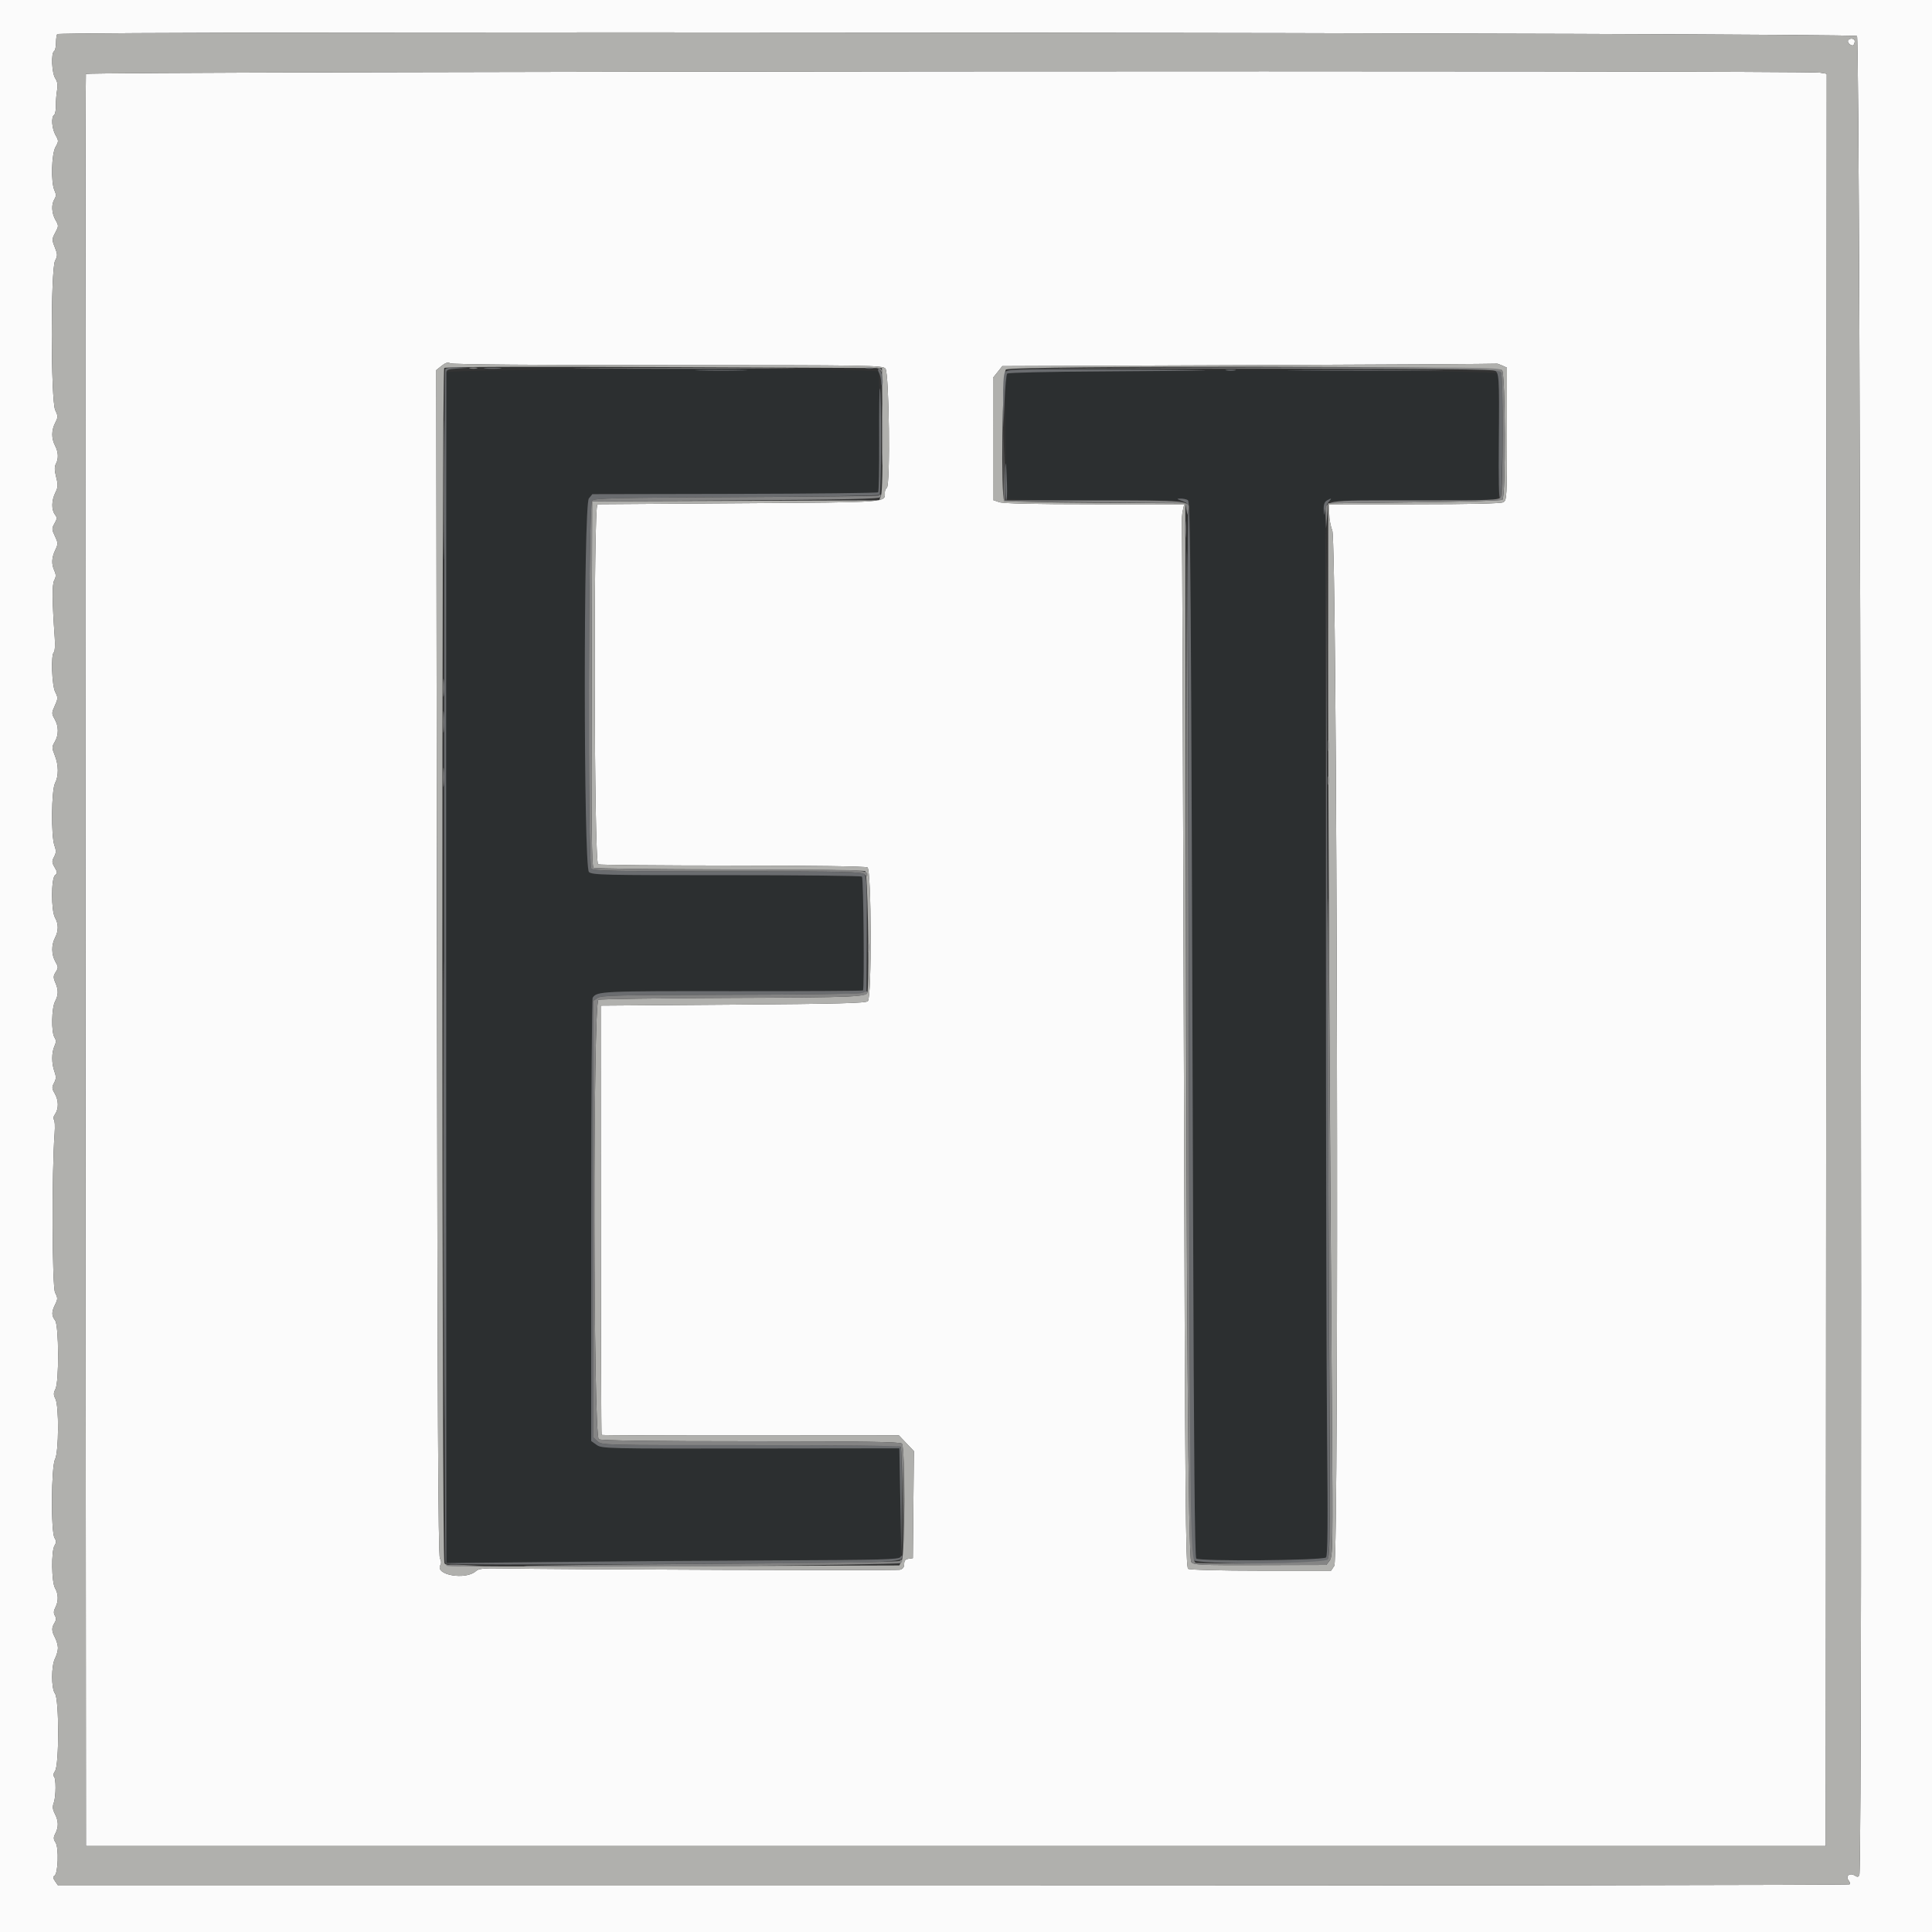 <?xml version="1.0" encoding="UTF-8"?> <svg xmlns="http://www.w3.org/2000/svg" xmlns:xlink="http://www.w3.org/1999/xlink" id="svg" version="1.1" width="400" height="400" viewBox="0, 0, 400,400"><rect x="0" y="0" width="400" height="400" fill="#333333" stroke="none"/><g id="svgg"><path id="path0" d="M92.405 77.112 C 92.408 77.491,92.397 91.210,92.381 107.600 C 92.364 123.990,92.362 179.302,92.375 230.516 L 92.400 323.632 114.500 323.393 C 126.655 323.262,147.727 323.112,161.326 323.059 C 178.850 322.991,186.132 322.834,186.326 322.521 C 186.477 322.278,186.510 317.079,186.400 310.968 L 186.200 299.857 155.415 299.895 C 125.315 299.933,124.606 299.916,123.515 299.140 L 122.400 298.346 122.406 252.673 C 122.409 227.553,122.544 206.802,122.706 206.560 C 123.596 205.227,124.613 205.180,151.638 205.211 C 166.407 205.228,178.571 205.162,178.669 205.064 C 178.990 204.743,178.785 181.825,178.458 181.498 C 178.283 181.323,165.659 181.186,150.407 181.195 C 125.066 181.209,122.610 181.152,121.937 180.543 C 120.803 179.517,120.786 104.600,121.919 103.200 L 122.639 102.312 152.089 102.253 C 168.287 102.220,181.643 102.090,181.769 101.964 C 182.082 101.651,182.196 77.441,181.887 76.940 C 181.386 76.131,92.399 76.302,92.405 77.112 M249.400 76.698 C 248.080 76.753,238.398 76.843,227.885 76.898 C 211.419 76.986,208.714 77.083,208.363 77.600 C 207.949 78.211,208.232 102.605,208.662 103.300 C 208.777 103.487,217.236 103.611,227.459 103.576 C 237.681 103.541,246.134 103.600,246.242 103.708 C 246.461 103.928,246.672 144.155,247.011 250.583 C 247.169 300.101,247.370 322.323,247.663 322.676 C 248.181 323.300,273.771 323.088,274.536 322.453 C 274.884 322.165,274.938 315.718,274.751 296.734 C 274.468 267.921,274.284 103.982,274.535 103.732 C 274.625 103.642,282.621 103.579,292.304 103.592 C 308.089 103.613,309.934 103.549,310.154 102.975 C 310.517 102.029,310.441 77.884,310.074 77.305 C 309.790 76.858,258.101 76.341,249.400 76.698 " stroke="none" fill="#2c2f30" fill-rule="evenodd"></path><path id="path1" d="M0.000 200.000 L 0.000 400.000 200.000 400.000 L 400.000 400.000 400.000 200.000 L 400.000 0.000 200.000 0.000 L 0.000 0.000 0.000 200.000 M384.469 7.462 C 385.196 8.121,385.689 386.261,384.964 388.148 C 384.774 388.644,384.583 388.672,383.974 388.291 C 382.972 387.665,382.017 388.457,382.733 389.320 C 382.986 389.624,383.075 389.992,382.930 390.137 C 382.785 390.282,299.277 390.400,197.356 390.400 L 12.045 390.400 11.429 389.520 C 10.964 388.856,10.930 388.567,11.292 388.343 C 12.037 387.883,12.212 382.589,11.519 381.499 C 11.042 380.750,11.033 380.433,11.467 379.600 C 12.163 378.265,12.132 377.016,11.368 375.539 C 10.896 374.625,10.836 374.051,11.130 373.259 C 11.619 371.940,11.633 368.068,11.150 367.769 C 10.953 367.647,11.063 367.159,11.396 366.685 C 12.266 365.443,12.259 351.776,11.387 350.624 C 10.596 349.578,10.603 344.869,11.398 343.346 C 11.726 342.716,11.995 341.750,11.995 341.200 C 11.995 340.650,11.726 339.684,11.398 339.054 C 10.670 337.660,10.650 337.030,11.296 335.995 C 11.654 335.422,11.674 335.004,11.371 334.500 C 11.066 333.994,11.093 333.523,11.469 332.800 C 12.141 331.506,12.116 330.053,11.400 328.800 C 10.666 327.517,10.591 321.124,11.296 319.995 C 11.691 319.362,11.691 319.038,11.296 318.405 C 10.525 317.171,10.609 303.657,11.398 302.146 C 12.181 300.643,12.241 291.094,11.476 289.600 C 11.059 288.786,11.060 288.414,11.479 287.600 C 12.258 286.091,12.203 274.421,11.413 273.376 C 10.654 272.374,10.656 271.611,11.420 270.080 C 11.981 268.956,11.980 268.722,11.410 267.620 C 10.783 266.406,10.707 242.470,11.306 234.697 C 11.421 233.211,11.352 231.894,11.153 231.771 C 10.954 231.648,11.063 231.159,11.396 230.685 C 12.191 229.549,12.162 227.798,11.324 226.378 C 10.734 225.380,10.718 225.101,11.199 224.202 C 11.641 223.376,11.656 222.911,11.275 221.857 C 10.667 220.175,10.668 217.927,11.278 216.589 C 11.648 215.777,11.648 215.369,11.278 214.776 C 10.593 213.679,10.673 208.735,11.398 207.346 C 12.120 205.961,12.132 204.988,11.446 203.400 C 11.008 202.385,11.023 202.054,11.543 201.250 C 12.100 200.389,12.094 200.189,11.479 199.118 C 10.641 197.657,10.608 195.660,11.398 194.146 C 12.142 192.719,12.143 191.299,11.400 190.000 C 10.582 188.569,10.579 181.881,11.396 181.204 C 11.921 180.767,11.912 180.575,11.319 179.571 C 10.734 178.580,10.718 178.300,11.199 177.402 C 11.641 176.576,11.656 176.111,11.275 175.057 C 10.556 173.070,10.646 163.586,11.398 162.146 C 12.181 160.643,12.159 158.413,11.339 156.365 C 10.725 154.830,10.725 154.635,11.339 153.595 C 12.188 152.159,12.180 150.379,11.319 148.878 C 10.675 147.755,10.677 147.604,11.356 146.098 C 12.021 144.623,12.027 144.412,11.437 143.272 C 10.734 141.912,10.519 135.421,11.164 135.022 C 11.365 134.898,11.443 133.583,11.339 132.098 C 10.790 124.291,10.763 121.017,11.239 120.128 C 11.618 119.419,11.624 118.972,11.266 118.185 C 10.627 116.783,10.682 115.475,11.446 113.872 C 12.049 112.609,12.044 112.413,11.373 110.999 C 10.707 109.596,10.701 109.399,11.291 108.370 C 11.839 107.416,11.851 107.153,11.378 106.529 C 10.627 105.539,10.662 103.599,11.460 102.000 C 12.026 100.866,12.050 100.405,11.630 98.768 C 11.276 97.385,11.259 96.636,11.570 96.055 C 12.164 94.945,12.104 93.608,11.398 92.254 C 10.623 90.769,10.639 89.071,11.443 87.516 C 12.035 86.373,12.035 86.162,11.443 84.922 C 10.511 82.967,10.475 55.789,11.403 53.995 C 11.944 52.948,11.939 52.663,11.351 51.194 C 10.733 49.650,10.739 49.480,11.447 48.164 C 12.166 46.830,12.168 46.718,11.499 45.553 C 10.688 44.140,10.595 42.318,11.278 41.224 C 11.648 40.631,11.648 40.223,11.278 39.411 C 10.520 37.747,10.664 31.904,11.500 30.432 C 12.167 29.259,12.167 29.141,11.500 27.968 C 10.736 26.622,10.562 24.194,11.202 23.799 C 11.423 23.662,11.591 22.797,11.576 21.875 C 11.560 20.954,11.669 19.524,11.818 18.697 C 12.011 17.622,11.905 16.914,11.444 16.211 C 10.725 15.114,10.547 11.004,11.200 10.600 C 11.420 10.464,11.600 9.673,11.600 8.843 C 11.600 8.013,11.720 7.213,11.867 7.067 C 12.552 6.382,383.710 6.776,384.469 7.462 M382.628 8.355 C 382.356 8.795,383.375 9.692,383.737 9.330 C 383.882 9.185,384.000 8.827,384.000 8.533 C 384.000 7.937,382.969 7.803,382.628 8.355 M17.785 15.300 C 17.681 15.575,17.641 98.240,17.698 199.000 L 17.800 382.200 197.902 382.200 L 378.004 382.200 378.102 198.736 L 378.200 15.272 376.800 15.041 C 373.671 14.523,17.983 14.780,17.785 15.300 M138.312 75.600 C 180.303 75.600,182.710 75.638,183.319 76.310 C 184.089 77.162,184.362 100.529,183.607 100.996 C 183.383 101.134,183.200 101.562,183.200 101.947 C 183.200 104.078,184.591 103.974,153.200 104.190 C 137.250 104.300,123.975 104.392,123.700 104.395 C 122.849 104.404,122.981 178.630,123.833 178.957 C 124.181 179.091,136.736 179.203,151.733 179.206 C 168.225 179.210,179.237 179.362,179.600 179.592 C 180.432 180.118,180.508 206.452,179.680 207.280 C 179.268 207.692,173.496 207.841,151.770 208.000 L 124.379 208.200 124.395 252.572 C 124.403 276.976,124.474 297.008,124.553 297.086 C 124.631 297.164,138.514 297.219,155.403 297.207 L 186.111 297.186 187.662 298.817 L 189.213 300.447 189.106 311.523 L 189.000 322.600 188.100 322.728 C 187.451 322.820,187.200 323.124,187.200 323.820 C 187.200 324.489,186.924 324.852,186.300 325.003 C 185.542 325.187,116.704 324.955,103.515 324.724 C 100.060 324.664,99.091 324.774,98.515 325.294 C 96.392 327.210,89.922 326.068,91.198 324.002 C 91.405 323.668,91.357 323.113,91.079 322.622 C 90.730 322.004,90.578 291.380,90.468 199.213 L 90.322 76.627 91.435 75.739 C 92.254 75.086,92.734 74.950,93.248 75.226 C 93.670 75.452,111.532 75.600,138.312 75.600 M310.981 75.664 L 312.000 76.128 312.000 89.850 C 312.000 103.007,311.968 103.589,311.226 103.986 C 310.727 104.253,304.212 104.400,292.826 104.400 L 275.200 104.400 275.200 106.351 C 275.200 107.424,275.485 108.985,275.834 109.820 C 276.842 112.231,277.252 322.650,276.252 324.177 L 275.582 325.200 261.091 325.194 C 252.660 325.190,246.349 325.029,246.000 324.809 C 245.470 324.474,245.365 311.853,245.102 217.115 C 244.937 158.092,244.758 109.170,244.702 108.400 C 244.647 107.630,244.732 106.415,244.891 105.700 L 245.180 104.400 226.650 104.400 C 214.227 104.400,207.704 104.255,206.860 103.961 L 205.600 103.522 205.602 90.861 L 205.604 78.200 206.564 77.000 L 207.524 75.800 258.662 75.597 C 286.788 75.485,309.837 75.350,309.881 75.297 C 309.926 75.244,310.421 75.409,310.981 75.664 " stroke="none" fill="#fbfbfb" fill-rule="evenodd"></path><path id="path2" d="M11.867 7.067 C 11.720 7.213,11.600 8.013,11.600 8.843 C 11.600 9.673,11.420 10.464,11.200 10.600 C 10.547 11.004,10.725 15.114,11.444 16.211 C 11.905 16.914,12.011 17.622,11.818 18.697 C 11.669 19.524,11.560 20.954,11.576 21.875 C 11.591 22.797,11.423 23.662,11.202 23.799 C 10.562 24.194,10.736 26.622,11.500 27.968 C 12.167 29.141,12.167 29.259,11.500 30.432 C 10.664 31.904,10.520 37.747,11.278 39.411 C 11.648 40.223,11.648 40.631,11.278 41.224 C 10.595 42.318,10.688 44.140,11.499 45.553 C 12.168 46.718,12.166 46.830,11.447 48.164 C 10.739 49.480,10.733 49.650,11.351 51.194 C 11.939 52.663,11.944 52.948,11.403 53.995 C 10.475 55.789,10.511 82.967,11.443 84.922 C 12.035 86.162,12.035 86.373,11.443 87.516 C 10.639 89.071,10.623 90.769,11.398 92.254 C 12.104 93.608,12.164 94.945,11.570 96.055 C 11.259 96.636,11.276 97.385,11.630 98.768 C 12.050 100.405,12.026 100.866,11.460 102.000 C 10.662 103.599,10.627 105.539,11.378 106.529 C 11.851 107.153,11.839 107.416,11.291 108.370 C 10.701 109.399,10.707 109.596,11.373 110.999 C 12.044 112.413,12.049 112.609,11.446 113.872 C 10.682 115.475,10.627 116.783,11.266 118.185 C 11.624 118.972,11.618 119.419,11.239 120.128 C 10.763 121.017,10.790 124.291,11.339 132.098 C 11.443 133.583,11.365 134.898,11.164 135.022 C 10.519 135.421,10.734 141.912,11.437 143.272 C 12.027 144.412,12.021 144.623,11.356 146.098 C 10.677 147.604,10.675 147.755,11.319 148.878 C 12.180 150.379,12.188 152.159,11.339 153.595 C 10.725 154.635,10.725 154.830,11.339 156.365 C 12.159 158.413,12.181 160.643,11.398 162.146 C 10.646 163.586,10.556 173.070,11.275 175.057 C 11.656 176.111,11.641 176.576,11.199 177.402 C 10.718 178.300,10.734 178.580,11.319 179.571 C 11.912 180.575,11.921 180.767,11.396 181.204 C 10.579 181.881,10.582 188.569,11.400 190.000 C 12.143 191.299,12.142 192.719,11.398 194.146 C 10.608 195.660,10.641 197.657,11.479 199.118 C 12.094 200.189,12.100 200.389,11.543 201.250 C 11.023 202.054,11.008 202.385,11.446 203.400 C 12.132 204.988,12.120 205.961,11.398 207.346 C 10.673 208.735,10.593 213.679,11.278 214.776 C 11.648 215.369,11.648 215.777,11.278 216.589 C 10.668 217.927,10.667 220.175,11.275 221.857 C 11.656 222.911,11.641 223.376,11.199 224.202 C 10.718 225.101,10.734 225.380,11.324 226.378 C 12.162 227.798,12.191 229.549,11.396 230.685 C 11.063 231.159,10.954 231.648,11.153 231.771 C 11.352 231.894,11.421 233.211,11.306 234.697 C 10.707 242.470,10.783 266.406,11.410 267.620 C 11.980 268.722,11.981 268.956,11.420 270.080 C 10.656 271.611,10.654 272.374,11.413 273.376 C 12.203 274.421,12.258 286.091,11.479 287.600 C 11.060 288.414,11.059 288.786,11.476 289.600 C 12.241 291.094,12.181 300.643,11.398 302.146 C 10.609 303.657,10.525 317.171,11.296 318.405 C 11.691 319.038,11.691 319.362,11.296 319.995 C 10.591 321.124,10.666 327.517,11.400 328.800 C 12.116 330.053,12.141 331.506,11.469 332.800 C 11.093 333.523,11.066 333.994,11.371 334.500 C 11.674 335.004,11.654 335.422,11.296 335.995 C 10.650 337.030,10.670 337.660,11.398 339.054 C 11.726 339.684,11.995 340.650,11.995 341.200 C 11.995 341.750,11.726 342.716,11.398 343.346 C 10.603 344.869,10.596 349.578,11.387 350.624 C 12.259 351.776,12.266 365.443,11.396 366.685 C 11.063 367.159,10.953 367.647,11.150 367.769 C 11.633 368.068,11.619 371.940,11.130 373.259 C 10.836 374.051,10.896 374.625,11.368 375.539 C 12.132 377.016,12.163 378.265,11.467 379.600 C 11.033 380.433,11.042 380.750,11.519 381.499 C 12.212 382.589,12.037 387.883,11.292 388.343 C 10.930 388.567,10.964 388.856,11.429 389.520 L 12.045 390.400 197.356 390.400 C 299.277 390.400,382.785 390.282,382.930 390.137 C 383.075 389.992,382.986 389.624,382.733 389.320 C 382.017 388.457,382.972 387.665,383.974 388.291 C 384.583 388.672,384.774 388.644,384.964 388.148 C 385.689 386.261,385.196 8.121,384.469 7.462 C 383.710 6.776,12.552 6.382,11.867 7.067 M384.000 8.533 C 384.000 8.827,383.882 9.185,383.737 9.330 C 383.375 9.692,382.356 8.795,382.628 8.355 C 382.969 7.803,384.000 7.937,384.000 8.533 M376.800 15.041 L 378.200 15.272 378.102 198.736 L 378.004 382.200 197.902 382.200 L 17.800 382.200 17.698 199.000 C 17.641 98.240,17.681 15.575,17.785 15.300 C 17.983 14.780,373.671 14.523,376.800 15.041 M91.435 75.739 L 90.322 76.627 90.468 199.213 C 90.578 291.380,90.730 322.004,91.079 322.622 C 91.357 323.113,91.405 323.668,91.198 324.002 C 89.922 326.068,96.392 327.210,98.515 325.294 C 99.091 324.774,100.060 324.664,103.515 324.724 C 116.704 324.955,185.542 325.187,186.300 325.003 C 186.924 324.852,187.200 324.489,187.200 323.820 C 187.200 323.124,187.451 322.820,188.100 322.728 L 189.000 322.600 189.106 311.523 L 189.213 300.447 187.662 298.817 L 186.111 297.186 155.403 297.207 C 138.514 297.219,124.631 297.164,124.553 297.086 C 124.474 297.008,124.403 276.976,124.395 252.572 L 124.379 208.200 151.770 208.000 C 173.496 207.841,179.268 207.692,179.680 207.280 C 180.508 206.452,180.432 180.118,179.600 179.592 C 179.237 179.362,168.225 179.210,151.733 179.206 C 136.736 179.203,124.181 179.091,123.833 178.957 C 122.981 178.630,122.849 104.404,123.700 104.395 C 123.975 104.392,137.250 104.300,153.200 104.190 C 184.591 103.974,183.200 104.078,183.200 101.947 C 183.200 101.562,183.383 101.134,183.607 100.996 C 184.362 100.529,184.089 77.162,183.319 76.310 C 182.710 75.638,180.303 75.600,138.312 75.600 C 111.532 75.600,93.670 75.452,93.248 75.226 C 92.734 74.950,92.254 75.086,91.435 75.739 M258.662 75.597 L 207.524 75.800 206.564 77.000 L 205.604 78.200 205.602 90.861 L 205.600 103.522 206.860 103.961 C 207.704 104.255,214.227 104.400,226.650 104.400 L 245.180 104.400 244.891 105.700 C 244.732 106.415,244.647 107.630,244.702 108.400 C 244.758 109.170,244.937 158.092,245.102 217.115 C 245.365 311.853,245.470 324.474,246.000 324.809 C 246.349 325.029,252.660 325.190,261.091 325.194 L 275.582 325.200 276.252 324.177 C 277.252 322.650,276.842 112.231,275.834 109.820 C 275.485 108.985,275.200 107.424,275.200 106.351 L 275.200 104.400 292.826 104.400 C 304.212 104.400,310.727 104.253,311.226 103.986 C 311.968 103.589,312.000 103.007,312.000 89.850 L 312.000 76.128 310.981 75.664 C 310.421 75.409,309.926 75.244,309.881 75.297 C 309.837 75.350,286.788 75.485,258.662 75.597 M182.706 88.859 C 182.769 96.491,182.654 101.931,182.416 102.557 L 182.022 103.595 152.311 103.697 L 122.600 103.800 122.498 141.575 C 122.417 171.531,122.500 179.416,122.898 179.669 C 123.174 179.844,135.820 179.993,151.000 180.000 C 166.180 180.007,178.849 180.170,179.153 180.362 C 179.616 180.656,179.987 199.566,179.640 205.257 C 179.569 206.416,177.846 206.496,151.000 206.599 C 136.480 206.654,124.285 206.831,123.900 206.992 C 122.749 207.475,122.821 297.369,123.974 297.986 C 124.488 298.261,135.064 298.400,155.494 298.400 C 178.874 298.400,186.355 298.515,186.720 298.880 C 187.412 299.572,187.389 321.813,186.694 323.154 L 186.200 324.109 139.312 324.251 C 93.355 324.391,92.417 324.378,92.012 323.623 C 91.465 322.601,91.433 76.727,91.980 76.180 C 92.218 75.942,109.235 75.875,137.480 76.000 L 182.600 76.200 182.706 88.859 M310.987 76.644 C 311.697 77.354,311.772 102.762,311.067 103.467 C 310.884 103.650,302.694 103.890,292.867 104.000 L 275.000 104.200 274.977 133.800 C 274.955 161.892,275.270 225.653,275.759 292.000 C 275.967 320.229,275.936 322.259,275.289 323.100 L 274.596 324.001 260.870 324.038 C 248.288 324.073,247.101 324.018,246.637 323.383 C 246.031 322.554,245.639 271.046,245.505 174.400 C 245.457 140.410,245.414 110.710,245.409 108.400 L 245.400 104.200 226.816 104.096 C 216.595 104.039,208.094 103.854,207.925 103.685 C 207.199 102.959,207.514 77.052,208.256 76.510 C 209.442 75.642,310.117 75.774,310.987 76.644 " stroke="none" fill="#b0b0ad" fill-rule="evenodd"></path><path id="path3" d="M92.169 76.450 C 91.831 76.997,91.920 323.146,92.258 323.693 C 92.410 323.940,109.389 323.985,139.339 323.817 C 186.741 323.551,186.788 323.550,186.788 322.200 C 186.788 321.980,186.622 322.062,186.420 322.381 C 186.106 322.878,182.446 322.977,161.326 323.059 C 147.727 323.112,126.655 323.262,114.500 323.393 L 92.400 323.632 92.375 230.516 C 92.362 179.302,92.364 123.990,92.381 107.600 C 92.397 91.210,92.408 77.494,92.405 77.120 C 92.401 76.575,92.856 76.411,94.700 76.296 L 97.000 76.151 94.724 76.076 C 93.388 76.031,92.332 76.186,92.169 76.450 M100.500 76.291 C 101.325 76.378,102.675 76.378,103.500 76.291 C 104.325 76.205,103.650 76.134,102.000 76.134 C 100.350 76.134,99.675 76.205,100.500 76.291 M179.300 76.276 C 179.685 76.376,180.315 76.376,180.700 76.276 C 181.085 76.175,180.770 76.093,180.000 76.093 C 179.230 76.093,178.915 76.175,179.300 76.276 M144.878 76.698 C 147.231 76.769,151.191 76.769,153.678 76.699 C 156.165 76.629,154.240 76.571,149.400 76.570 C 144.560 76.570,142.525 76.628,144.878 76.698 M181.986 77.174 C 182.214 77.599,182.414 78.454,182.432 79.074 C 182.449 79.693,182.557 79.965,182.672 79.679 C 182.975 78.922,182.434 76.400,181.968 76.400 C 181.713 76.400,181.719 76.675,181.986 77.174 M208.014 77.174 C 207.776 77.619,207.633 80.207,207.678 83.274 L 207.756 88.600 207.978 83.132 C 208.100 80.124,208.350 77.514,208.533 77.332 C 208.716 77.149,217.446 76.954,227.933 76.898 C 238.420 76.843,248.080 76.742,249.400 76.676 C 250.720 76.609,242.041 76.519,230.114 76.477 C 209.042 76.402,208.416 76.422,208.014 77.174 M253.900 76.682 C 254.395 76.778,255.205 76.778,255.700 76.682 C 256.195 76.587,255.790 76.509,254.800 76.509 C 253.810 76.509,253.405 76.587,253.900 76.682 M269.729 76.700 C 276.950 76.761,288.650 76.761,295.729 76.700 C 302.808 76.639,296.900 76.589,282.600 76.589 C 268.300 76.589,262.508 76.639,269.729 76.700 M309.300 76.676 C 310.385 76.959,310.443 77.773,310.318 91.081 C 310.239 99.394,310.333 103.427,310.600 103.161 C 311.149 102.610,311.315 78.163,310.776 77.155 C 310.550 76.734,309.981 76.420,309.486 76.446 C 308.809 76.482,308.765 76.536,309.300 76.676 M182.020 90.949 C 182.048 96.841,181.951 101.782,181.805 101.928 C 181.659 102.074,168.287 102.220,152.089 102.253 L 122.639 102.312 121.919 103.200 C 120.786 104.600,120.803 179.517,121.937 180.543 C 122.610 181.152,125.066 181.209,150.407 181.195 C 165.659 181.186,178.283 181.323,178.458 181.498 C 178.785 181.825,178.990 204.743,178.669 205.064 C 178.571 205.162,166.407 205.228,151.638 205.211 C 124.613 205.180,123.596 205.227,122.706 206.560 C 122.544 206.802,122.409 227.553,122.406 252.673 L 122.400 298.346 123.515 299.140 C 124.606 299.916,125.315 299.933,155.415 299.895 L 186.200 299.857 186.410 310.828 L 186.619 321.800 186.710 310.724 C 186.765 303.960,186.650 299.555,186.415 299.409 C 186.204 299.279,172.201 299.181,155.298 299.193 C 124.825 299.213,124.558 299.207,123.683 298.391 L 122.800 297.569 122.800 252.407 L 122.800 207.245 123.689 206.623 C 124.470 206.075,127.775 205.995,150.989 205.960 C 165.515 205.938,177.850 205.795,178.400 205.642 L 179.400 205.363 179.464 193.474 C 179.518 183.445,179.436 181.493,178.936 180.993 C 178.423 180.481,174.577 180.400,150.620 180.400 C 127.285 180.400,122.824 180.311,122.431 179.837 C 121.658 178.906,121.804 104.424,122.580 103.648 C 123.076 103.152,127.486 103.046,152.464 102.930 C 168.585 102.856,181.924 102.636,182.117 102.443 C 182.479 102.081,182.530 80.796,182.169 80.436 C 182.059 80.325,181.991 85.056,182.020 90.949 M208.067 99.100 C 208.030 101.575,208.135 103.600,208.300 103.601 C 208.465 103.601,208.551 102.206,208.492 100.501 C 208.300 95.022,208.136 94.481,208.067 99.100 M244.800 103.742 C 245.712 104.066,246.139 104.441,246.024 104.820 C 245.927 105.139,245.880 114.310,245.918 125.200 C 245.996 146.998,246.381 299.867,246.393 313.624 C 246.398 320.028,246.533 322.429,246.917 322.953 C 247.642 323.945,273.807 323.965,274.797 322.974 C 275.321 322.450,275.376 318.565,275.236 291.888 C 275.148 275.119,274.958 227.110,274.812 185.200 L 274.547 109.000 274.528 190.800 C 274.517 235.790,274.619 283.731,274.754 297.334 C 274.938 315.860,274.884 322.165,274.536 322.453 C 273.771 323.088,248.181 323.300,247.663 322.676 C 247.370 322.323,247.169 300.101,247.011 250.583 C 246.583 116.320,246.491 103.904,245.919 103.542 C 245.634 103.360,244.950 103.220,244.400 103.229 C 243.535 103.243,243.589 103.312,244.800 103.742 M274.700 103.632 C 274.212 103.916,274.018 104.487,274.060 105.520 C 274.115 106.877,274.134 106.900,274.293 105.800 C 274.389 105.140,274.750 104.285,275.095 103.900 C 275.807 103.108,275.711 103.043,274.700 103.632 " stroke="none" fill="#6a6c6f" fill-rule="evenodd"></path><path id="path4" d="M97.300 76.276 C 97.685 76.376,98.315 76.376,98.700 76.276 C 99.085 76.175,98.770 76.093,98.000 76.093 C 97.230 76.093,96.915 76.175,97.300 76.276 M123.070 76.300 C 133.228 76.359,149.968 76.359,160.270 76.300 C 170.571 76.241,162.260 76.192,141.800 76.192 C 121.340 76.192,112.911 76.240,123.070 76.300 M181.675 76.248 C 182.047 76.358,182.442 76.753,182.552 77.125 C 182.699 77.614,182.732 77.581,182.672 77.005 C 182.625 76.538,182.262 76.175,181.795 76.128 C 181.219 76.068,181.186 76.101,181.675 76.248 M259.487 76.300 C 308.719 76.400,310.386 76.427,310.774 77.151 C 311.267 78.072,311.214 101.891,310.717 102.900 C 310.396 103.551,309.140 103.600,292.866 103.600 C 273.065 103.600,274.366 103.361,274.469 106.980 L 274.538 109.400 274.769 106.800 L 275.000 104.200 292.867 104.000 C 302.694 103.890,310.884 103.650,311.067 103.467 C 311.772 102.762,311.697 77.354,310.987 76.644 C 310.401 76.058,305.789 76.009,259.471 76.098 L 208.600 76.197 259.487 76.300 M91.787 101.400 C 91.787 114.160,91.838 119.438,91.900 113.129 C 91.962 106.819,91.962 96.379,91.900 89.929 C 91.838 83.478,91.787 88.640,91.787 101.400 M182.574 90.000 C 182.574 95.610,182.630 97.905,182.699 95.100 C 182.768 92.295,182.768 87.705,182.699 84.900 C 182.630 82.095,182.574 84.390,182.574 90.000 M207.786 96.000 L 207.800 103.800 226.596 104.000 L 245.392 104.200 245.615 105.400 L 245.838 106.600 246.066 105.486 C 246.445 103.638,246.049 103.600,226.435 103.600 L 208.017 103.600 207.895 95.900 L 207.773 88.200 207.786 96.000 M181.936 102.597 C 181.828 102.706,168.559 102.856,152.450 102.931 C 127.484 103.046,123.076 103.152,122.580 103.648 C 121.804 104.424,121.658 178.906,122.431 179.837 C 122.824 180.311,127.285 180.400,150.620 180.400 C 175.289 180.400,178.412 180.469,178.971 181.029 C 179.504 181.561,179.600 181.568,179.600 181.071 C 179.600 180.033,178.731 180.000,150.867 179.994 C 135.760 179.991,123.174 179.844,122.898 179.669 C 122.500 179.416,122.417 171.531,122.498 141.575 L 122.600 103.800 152.367 103.600 C 175.681 103.443,182.170 103.292,182.300 102.900 C 182.470 102.390,182.292 102.242,181.936 102.597 M245.334 109.600 C 245.334 111.250,245.405 111.925,245.491 111.100 C 245.578 110.275,245.578 108.925,245.491 108.100 C 245.405 107.275,245.334 107.950,245.334 109.600 M245.598 174.836 C 245.587 263.720,245.998 322.509,246.637 323.383 C 247.101 324.018,248.288 324.073,260.870 324.038 L 274.596 324.001 275.285 323.100 C 275.929 322.260,275.959 320.103,275.741 290.600 C 275.613 273.220,275.378 239.380,275.221 215.400 C 275.008 183.129,274.926 178.296,274.903 196.800 C 274.886 210.550,275.006 244.390,275.169 272.000 C 275.438 317.495,275.407 322.264,274.833 322.886 C 274.272 323.494,259.799 323.886,247.914 323.616 C 246.377 323.581,246.391 324.442,246.142 217.913 C 246.008 160.651,245.832 113.726,245.752 113.636 C 245.672 113.546,245.603 141.086,245.598 174.836 M91.734 142.400 C 91.734 144.050,91.805 144.725,91.891 143.900 C 91.978 143.075,91.978 141.725,91.891 140.900 C 91.805 140.075,91.734 140.750,91.734 142.400 M91.742 149.400 C 91.741 151.380,91.808 152.240,91.892 151.312 C 91.976 150.384,91.977 148.764,91.895 147.712 C 91.812 146.660,91.743 147.420,91.742 149.400 M274.909 154.400 C 274.909 155.390,274.987 155.795,275.082 155.300 C 275.178 154.805,275.178 153.995,275.082 153.500 C 274.987 153.005,274.909 153.410,274.909 154.400 M91.737 161.000 C 91.739 162.760,91.809 163.430,91.893 162.489 C 91.978 161.549,91.977 160.109,91.891 159.289 C 91.805 158.470,91.736 159.240,91.737 161.000 M274.893 161.600 C 274.893 162.370,274.975 162.685,275.076 162.300 C 275.176 161.915,275.176 161.285,275.076 160.900 C 274.975 160.515,274.893 160.830,274.893 161.600 M91.796 246.600 C 91.796 288.840,91.843 306.061,91.900 284.868 C 91.957 263.676,91.957 229.116,91.900 208.068 C 91.843 187.021,91.796 204.360,91.796 246.600 M179.701 196.200 C 179.705 197.080,179.787 197.393,179.883 196.895 C 179.979 196.398,179.975 195.678,179.875 195.295 C 179.775 194.913,179.696 195.320,179.701 196.200 M178.400 205.600 C 177.850 205.776,165.515 205.938,150.989 205.960 C 127.775 205.995,124.470 206.075,123.689 206.623 L 122.800 207.245 122.800 252.407 L 122.800 297.569 123.683 298.391 C 124.558 299.207,124.825 299.213,155.348 299.193 C 172.279 299.181,186.279 299.319,186.459 299.499 C 186.640 299.680,186.838 304.951,186.900 311.214 L 187.013 322.600 187.106 310.980 C 187.176 302.368,187.076 299.236,186.720 298.880 C 186.355 298.515,178.874 298.400,155.494 298.400 C 135.064 298.400,124.488 298.261,123.974 297.986 C 122.821 297.369,122.749 207.475,123.900 206.992 C 124.285 206.831,136.480 206.654,151.000 206.599 C 176.153 206.503,179.600 206.377,179.600 205.557 C 179.600 205.360,179.555 205.218,179.500 205.240 C 179.445 205.262,178.950 205.424,178.400 205.600 M186.342 323.145 C 186.251 323.399,172.347 323.626,147.421 323.782 C 126.093 323.915,108.543 324.131,108.421 324.262 C 108.022 324.691,186.119 324.041,186.548 323.612 C 186.767 323.393,186.842 323.109,186.715 322.982 C 186.588 322.854,186.420 322.928,186.342 323.145 M92.355 324.116 C 92.530 324.291,94.277 324.379,96.236 324.314 L 99.800 324.194 95.918 323.997 C 93.783 323.889,92.180 323.942,92.355 324.116 " stroke="none" fill="#848484" fill-rule="evenodd"></path></g></svg> 